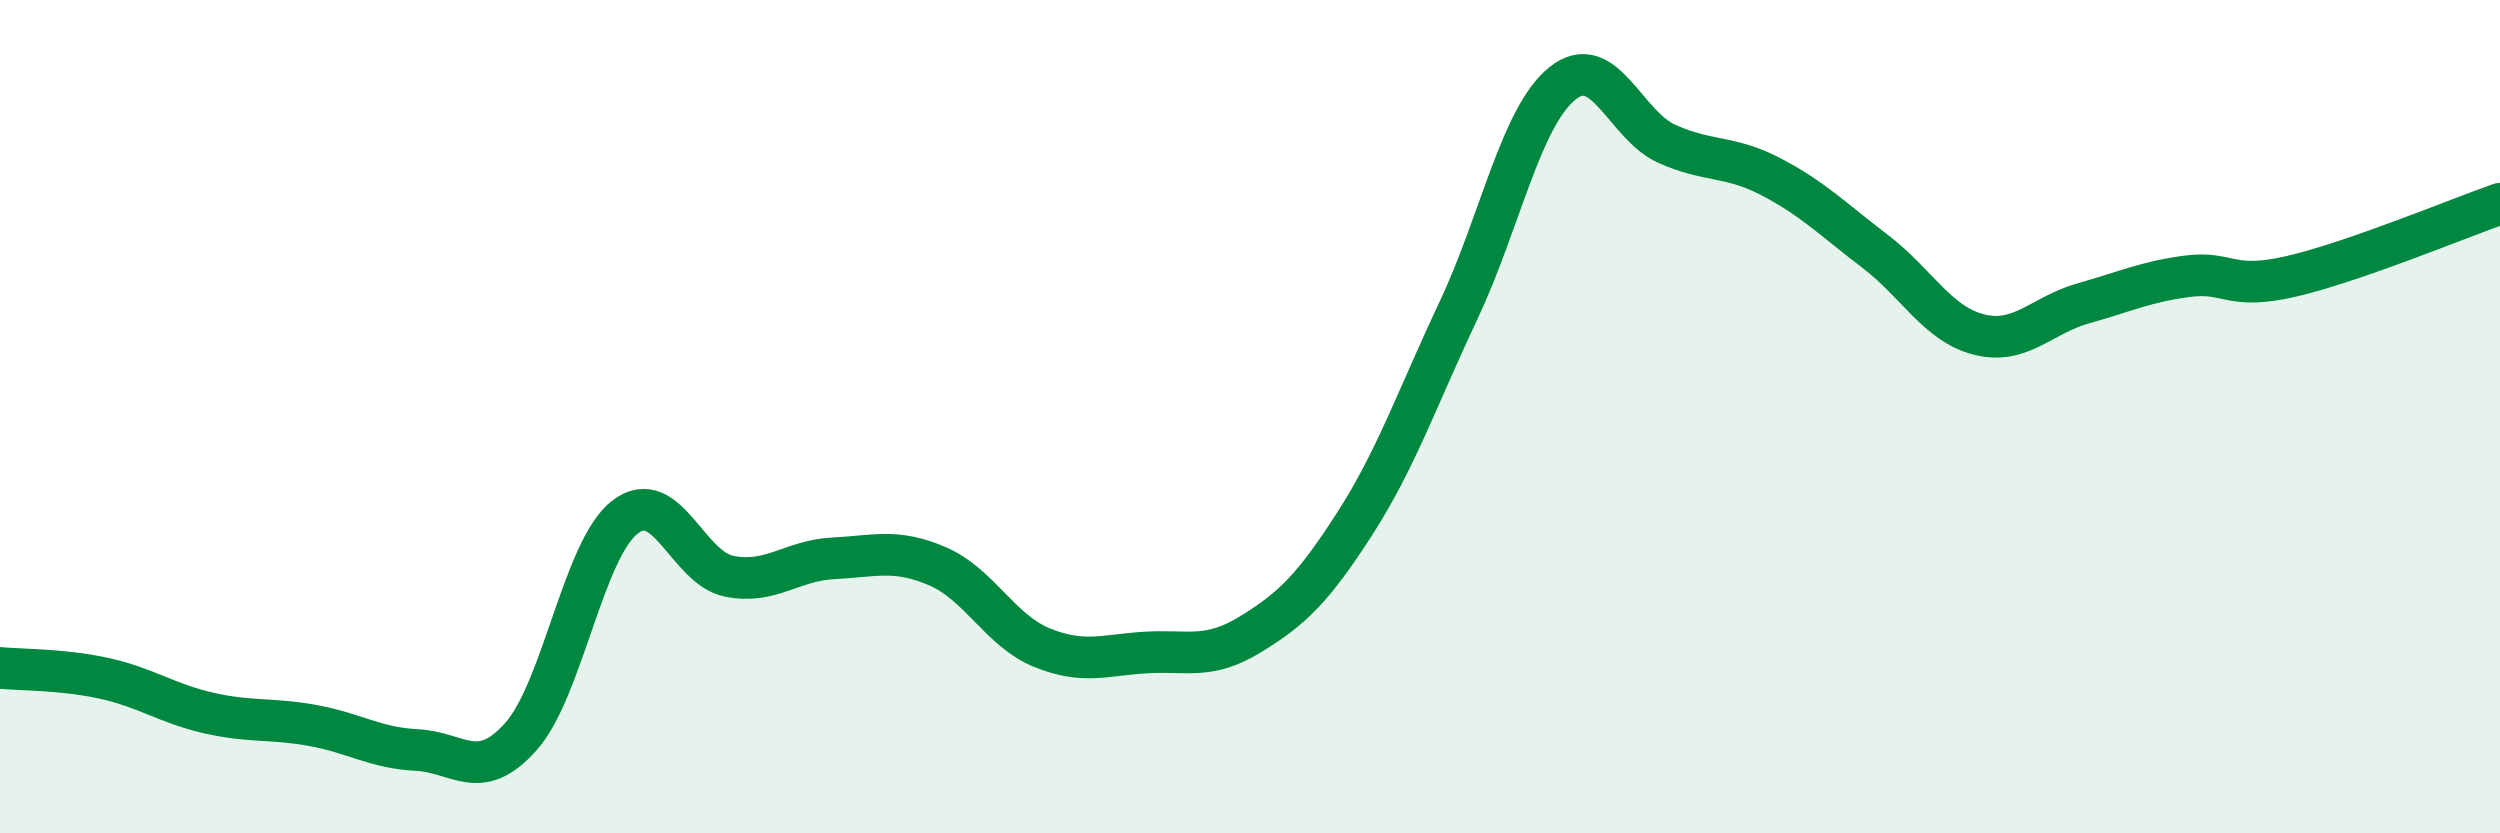 
    <svg width="60" height="20" viewBox="0 0 60 20" xmlns="http://www.w3.org/2000/svg">
      <path
        d="M 0,16.03 C 0.5,16.08 1.5,16.06 2.5,16.28 C 3.5,16.5 4,16.88 5,17.11 C 6,17.34 6.5,17.23 7.5,17.41 C 8.5,17.59 9,17.95 10,18 C 11,18.05 11.5,18.8 12.5,17.68 C 13.5,16.56 14,13.18 15,12.41 C 16,11.64 16.5,13.63 17.5,13.83 C 18.5,14.03 19,13.45 20,13.4 C 21,13.35 21.5,13.16 22.5,13.59 C 23.5,14.02 24,15.13 25,15.54 C 26,15.95 26.5,15.72 27.5,15.66 C 28.5,15.6 29,15.84 30,15.23 C 31,14.62 31.5,14.14 32.5,12.59 C 33.5,11.04 34,9.58 35,7.46 C 36,5.34 36.5,2.8 37.5,2 C 38.5,1.2 39,3 40,3.45 C 41,3.9 41.5,3.72 42.5,4.24 C 43.5,4.76 44,5.27 45,6.03 C 46,6.79 46.5,7.78 47.5,8.03 C 48.5,8.28 49,7.56 50,7.28 C 51,7 51.5,6.76 52.5,6.63 C 53.5,6.5 53.5,6.98 55,6.63 C 56.5,6.28 59,5.24 60,4.89L60 20L0 20Z"
        fill="#008740"
        opacity="0.1"
        stroke-linecap="round"
        stroke-linejoin="round"
      />
      <path
        d="M 0,16.03 C 0.5,16.08 1.5,16.06 2.5,16.28 C 3.5,16.5 4,16.88 5,17.11 C 6,17.34 6.5,17.23 7.5,17.41 C 8.5,17.59 9,17.95 10,18 C 11,18.05 11.5,18.8 12.5,17.68 C 13.5,16.56 14,13.18 15,12.41 C 16,11.64 16.5,13.63 17.5,13.83 C 18.5,14.03 19,13.45 20,13.4 C 21,13.35 21.5,13.16 22.5,13.59 C 23.5,14.02 24,15.13 25,15.54 C 26,15.95 26.5,15.72 27.5,15.66 C 28.5,15.6 29,15.84 30,15.23 C 31,14.62 31.5,14.14 32.5,12.59 C 33.5,11.04 34,9.58 35,7.46 C 36,5.34 36.5,2.8 37.5,2 C 38.5,1.2 39,3 40,3.45 C 41,3.9 41.5,3.72 42.5,4.24 C 43.5,4.76 44,5.27 45,6.03 C 46,6.79 46.5,7.78 47.5,8.03 C 48.5,8.28 49,7.56 50,7.28 C 51,7 51.5,6.76 52.5,6.63 C 53.5,6.5 53.5,6.98 55,6.63 C 56.5,6.28 59,5.24 60,4.89"
        stroke="#008740"
        stroke-width="1"
        fill="none"
        stroke-linecap="round"
        stroke-linejoin="round"
      />
    </svg>
  